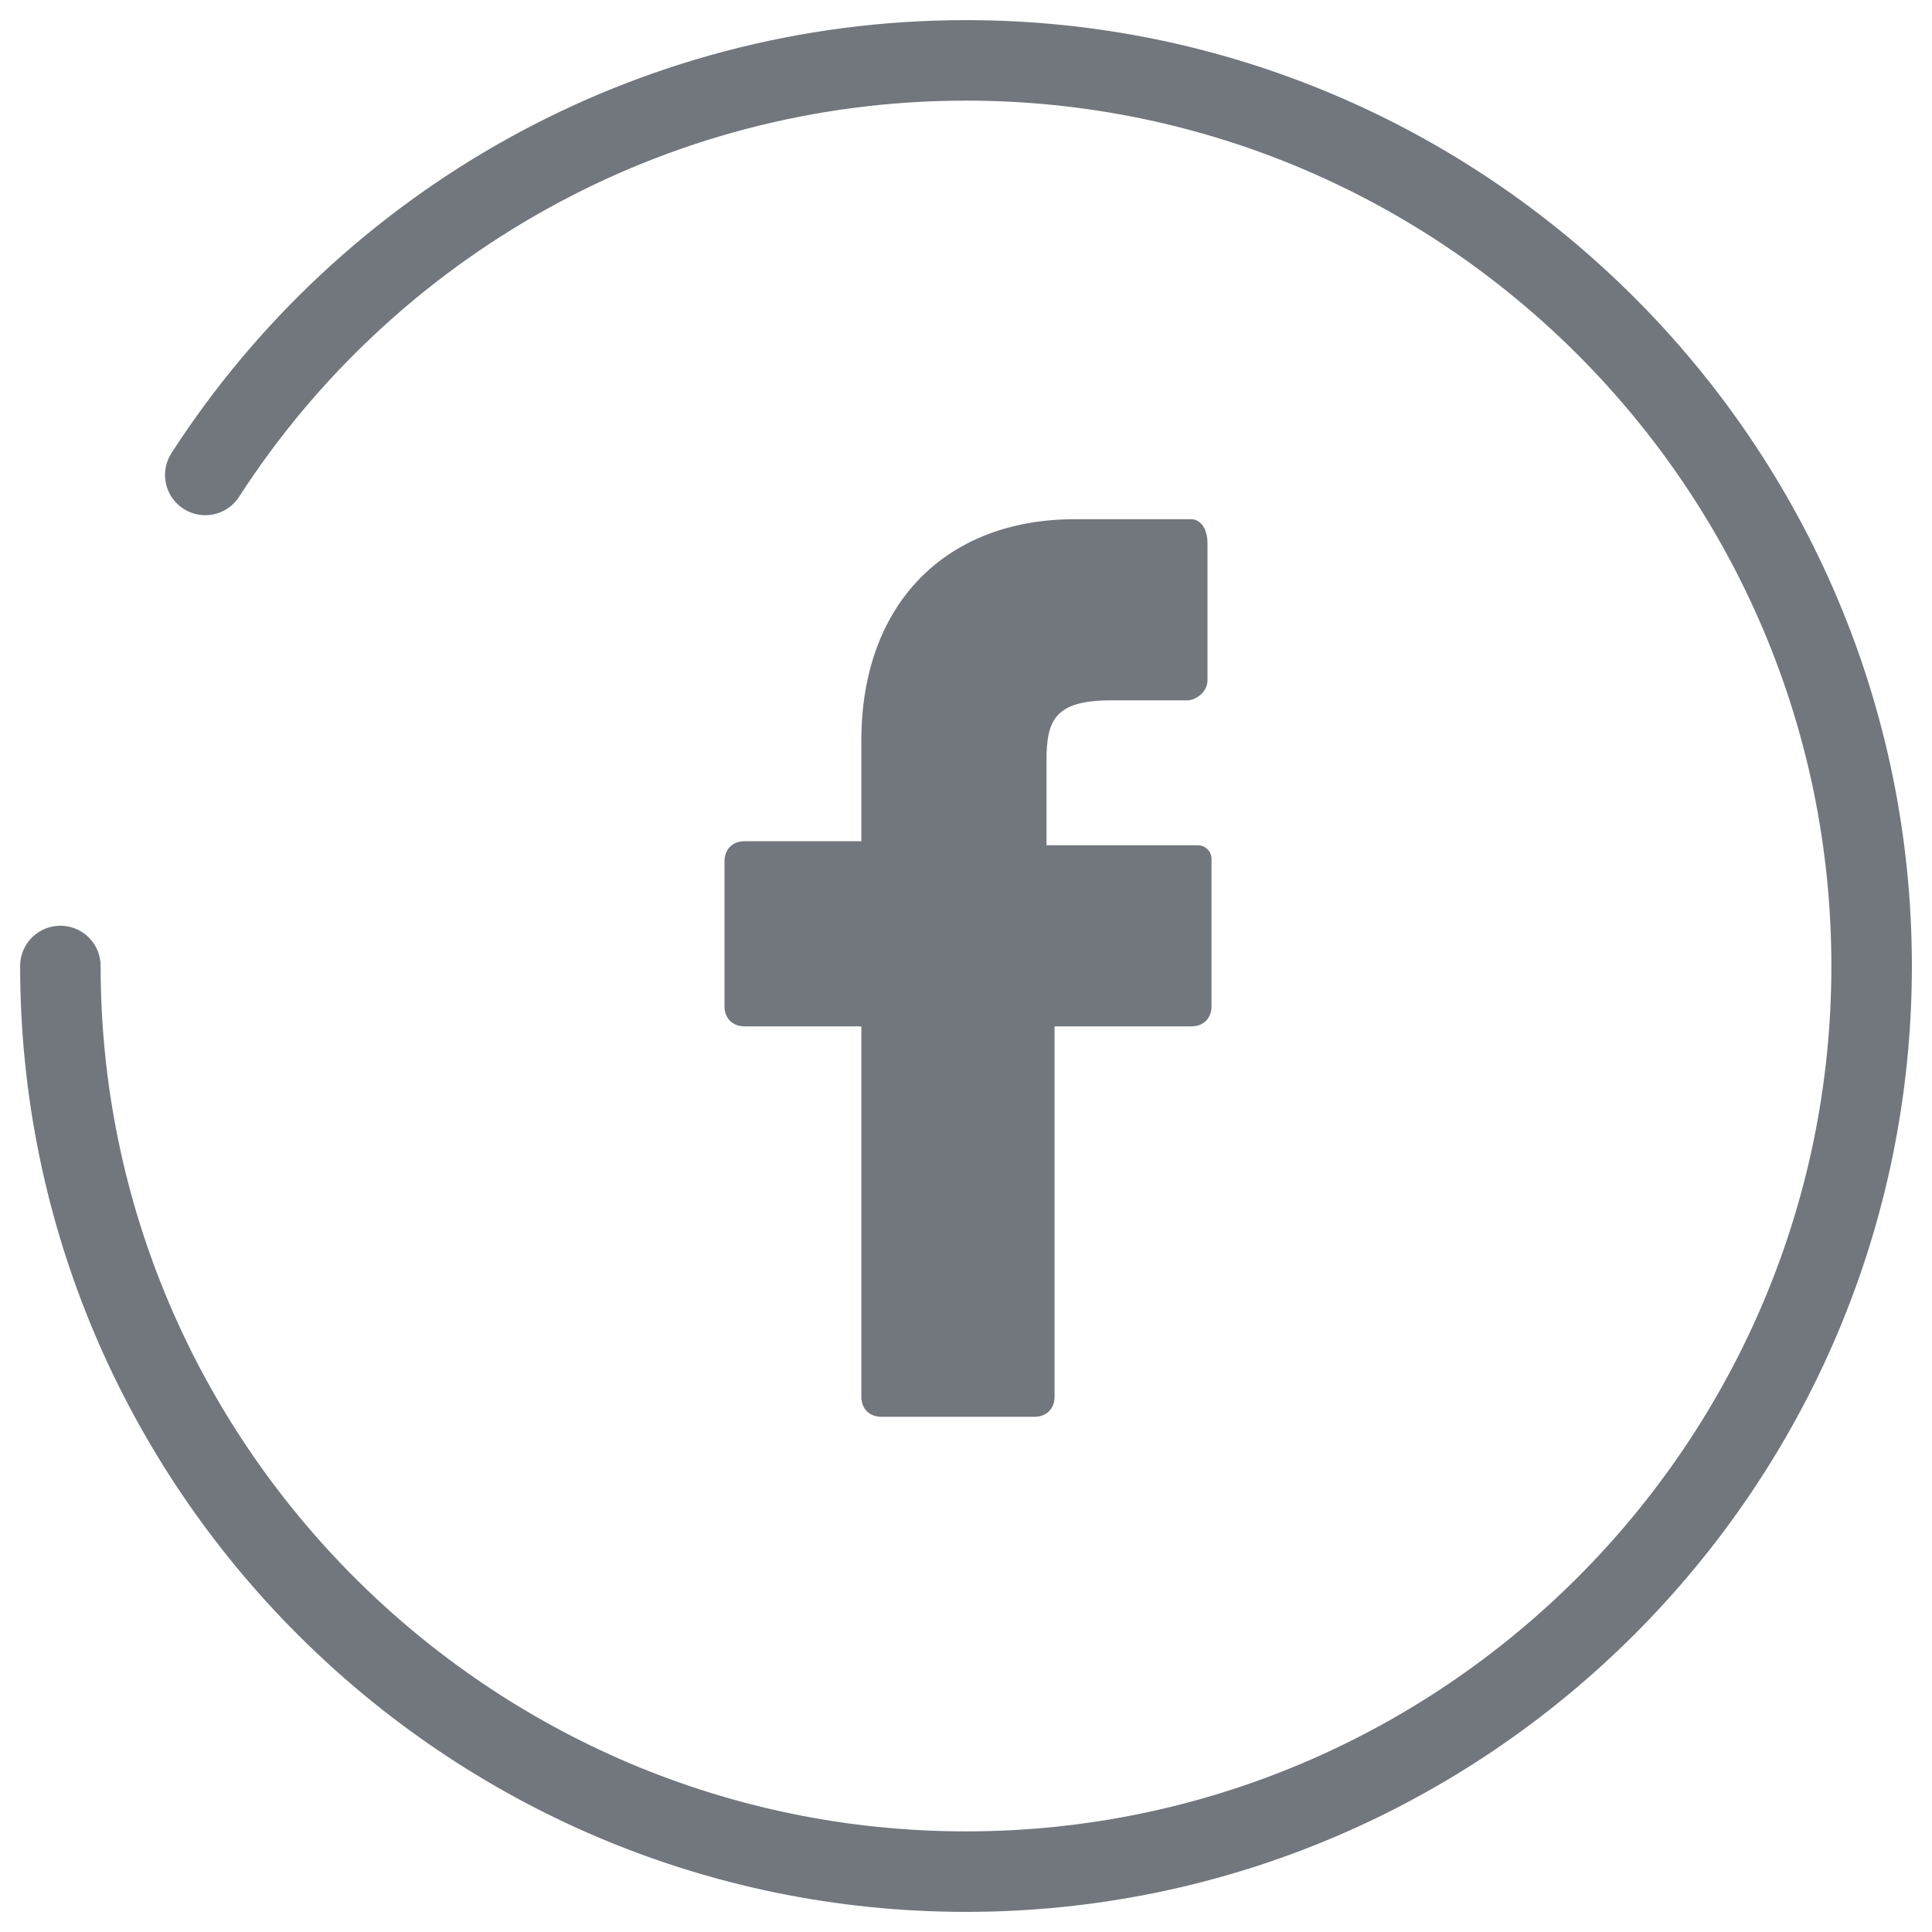 <?xml version="1.0" encoding="utf-8"?>
<!-- Generator: Adobe Illustrator 21.1.0, SVG Export Plug-In . SVG Version: 6.00 Build 0)  -->
<svg version="1.1" id="Layer_1" xmlns="http://www.w3.org/2000/svg" xmlns:xlink="http://www.w3.org/1999/xlink" x="0px" y="0px"
	 viewBox="0 0 48 48" style="enable-background:new 0 0 48 48;" xml:space="preserve">
<style type="text/css">
	.st0{fill:none;stroke:#294E7D;stroke-width:2;stroke-linecap:round;stroke-linejoin:round;stroke-miterlimit:10;}
	.st1{fill:#FFFFFF;}
	.st2{fill:none;stroke:#72777E;stroke-width:2;stroke-linecap:round;stroke-linejoin:round;stroke-miterlimit:10;}
	.st3{fill:#72777E;}
	.st4{fill:none;stroke:#FFFFFF;stroke-width:2;stroke-linecap:round;stroke-linejoin:round;stroke-miterlimit:10;}
	.st5{fill:#294E7D;}
</style>
<g>
	<g>
		<path class="st2" d="M5.1,11.8c4-6.2,11-10.3,18.9-10.3c12.4,0,22.5,10.1,22.5,22.5S36.4,46.5,24,46.5C11.6,46.5,1.5,36.4,1.5,24"
			/>
	</g>
	<g>
		<path class="st3" d="M29.6,12.9l-2.9,0c-3.2,0-5.3,2.1-5.3,5.5v2.5h-2.9c-0.3,0-0.5,0.2-0.5,0.5V25c0,0.3,0.2,0.5,0.5,0.5h2.9v9.2
			c0,0.3,0.2,0.5,0.5,0.5h3.8c0.3,0,0.5-0.2,0.5-0.5v-9.2h3.4c0.3,0,0.5-0.2,0.5-0.5l0-3.6c0-0.1,0-0.2-0.1-0.3
			c-0.1-0.1-0.2-0.1-0.3-0.1H26v-2.1c0-1,0.2-1.5,1.6-1.5l1.9,0c0.2,0,0.5-0.2,0.5-0.5v-3.4C30,13.1,29.8,12.9,29.6,12.9z"/>
	</g>
</g>
</svg>
